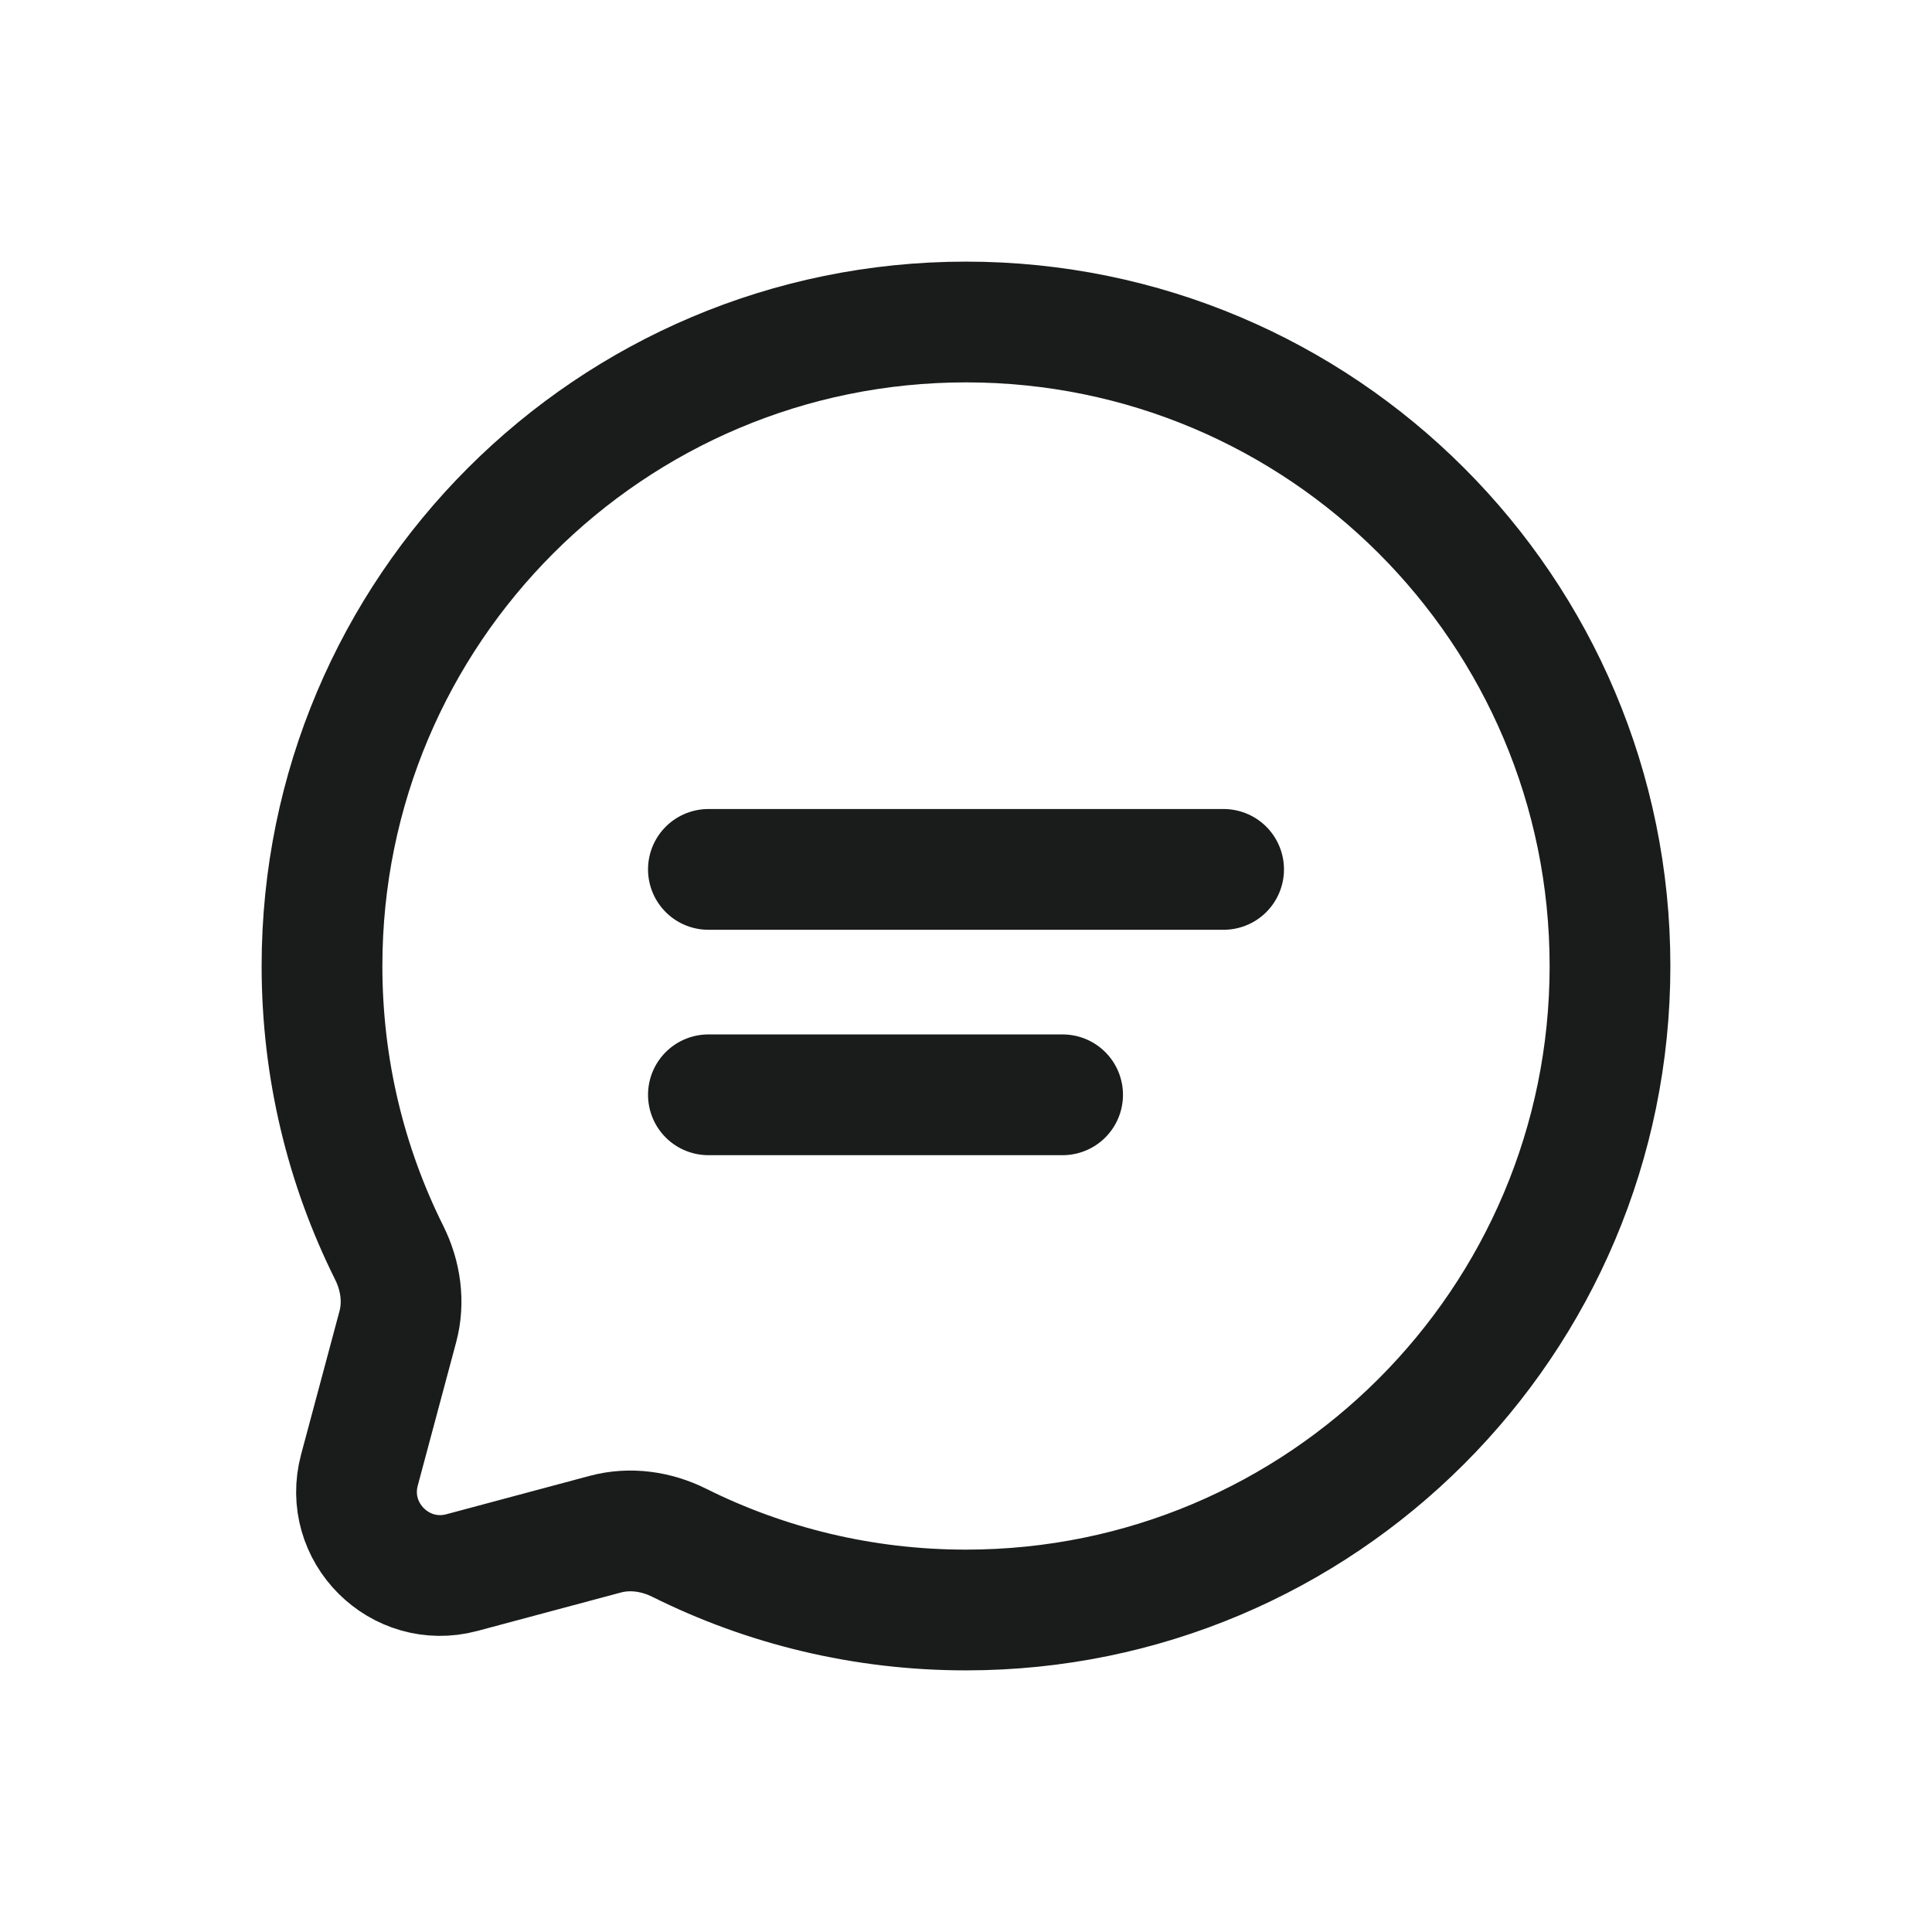 <svg width="24" height="24" viewBox="0 0 24 24" fill="none" xmlns="http://www.w3.org/2000/svg">
<path d="M12 20C16.418 20 20 16.418 20 12C20 7.582 16.418 4 12 4C7.582 4 4 7.582 4 12C4 13.28 4.3 14.489 4.835 15.562C4.977 15.847 5.024 16.173 4.942 16.48L4.465 18.261C4.258 19.034 4.966 19.742 5.739 19.535L7.52 19.058C7.827 18.976 8.153 19.023 8.438 19.165C9.511 19.7 10.72 20 12 20Z" stroke="#1A1B1B" stroke-width="1.5"/>
<path d="M8.8 10.8H15.2" stroke="#1A1B1B" stroke-width="1.5" stroke-linecap="round"/>
<path d="M8.8 13.6H13.2" stroke="#1A1B1B" stroke-width="1.5" stroke-linecap="round"/>
</svg>

